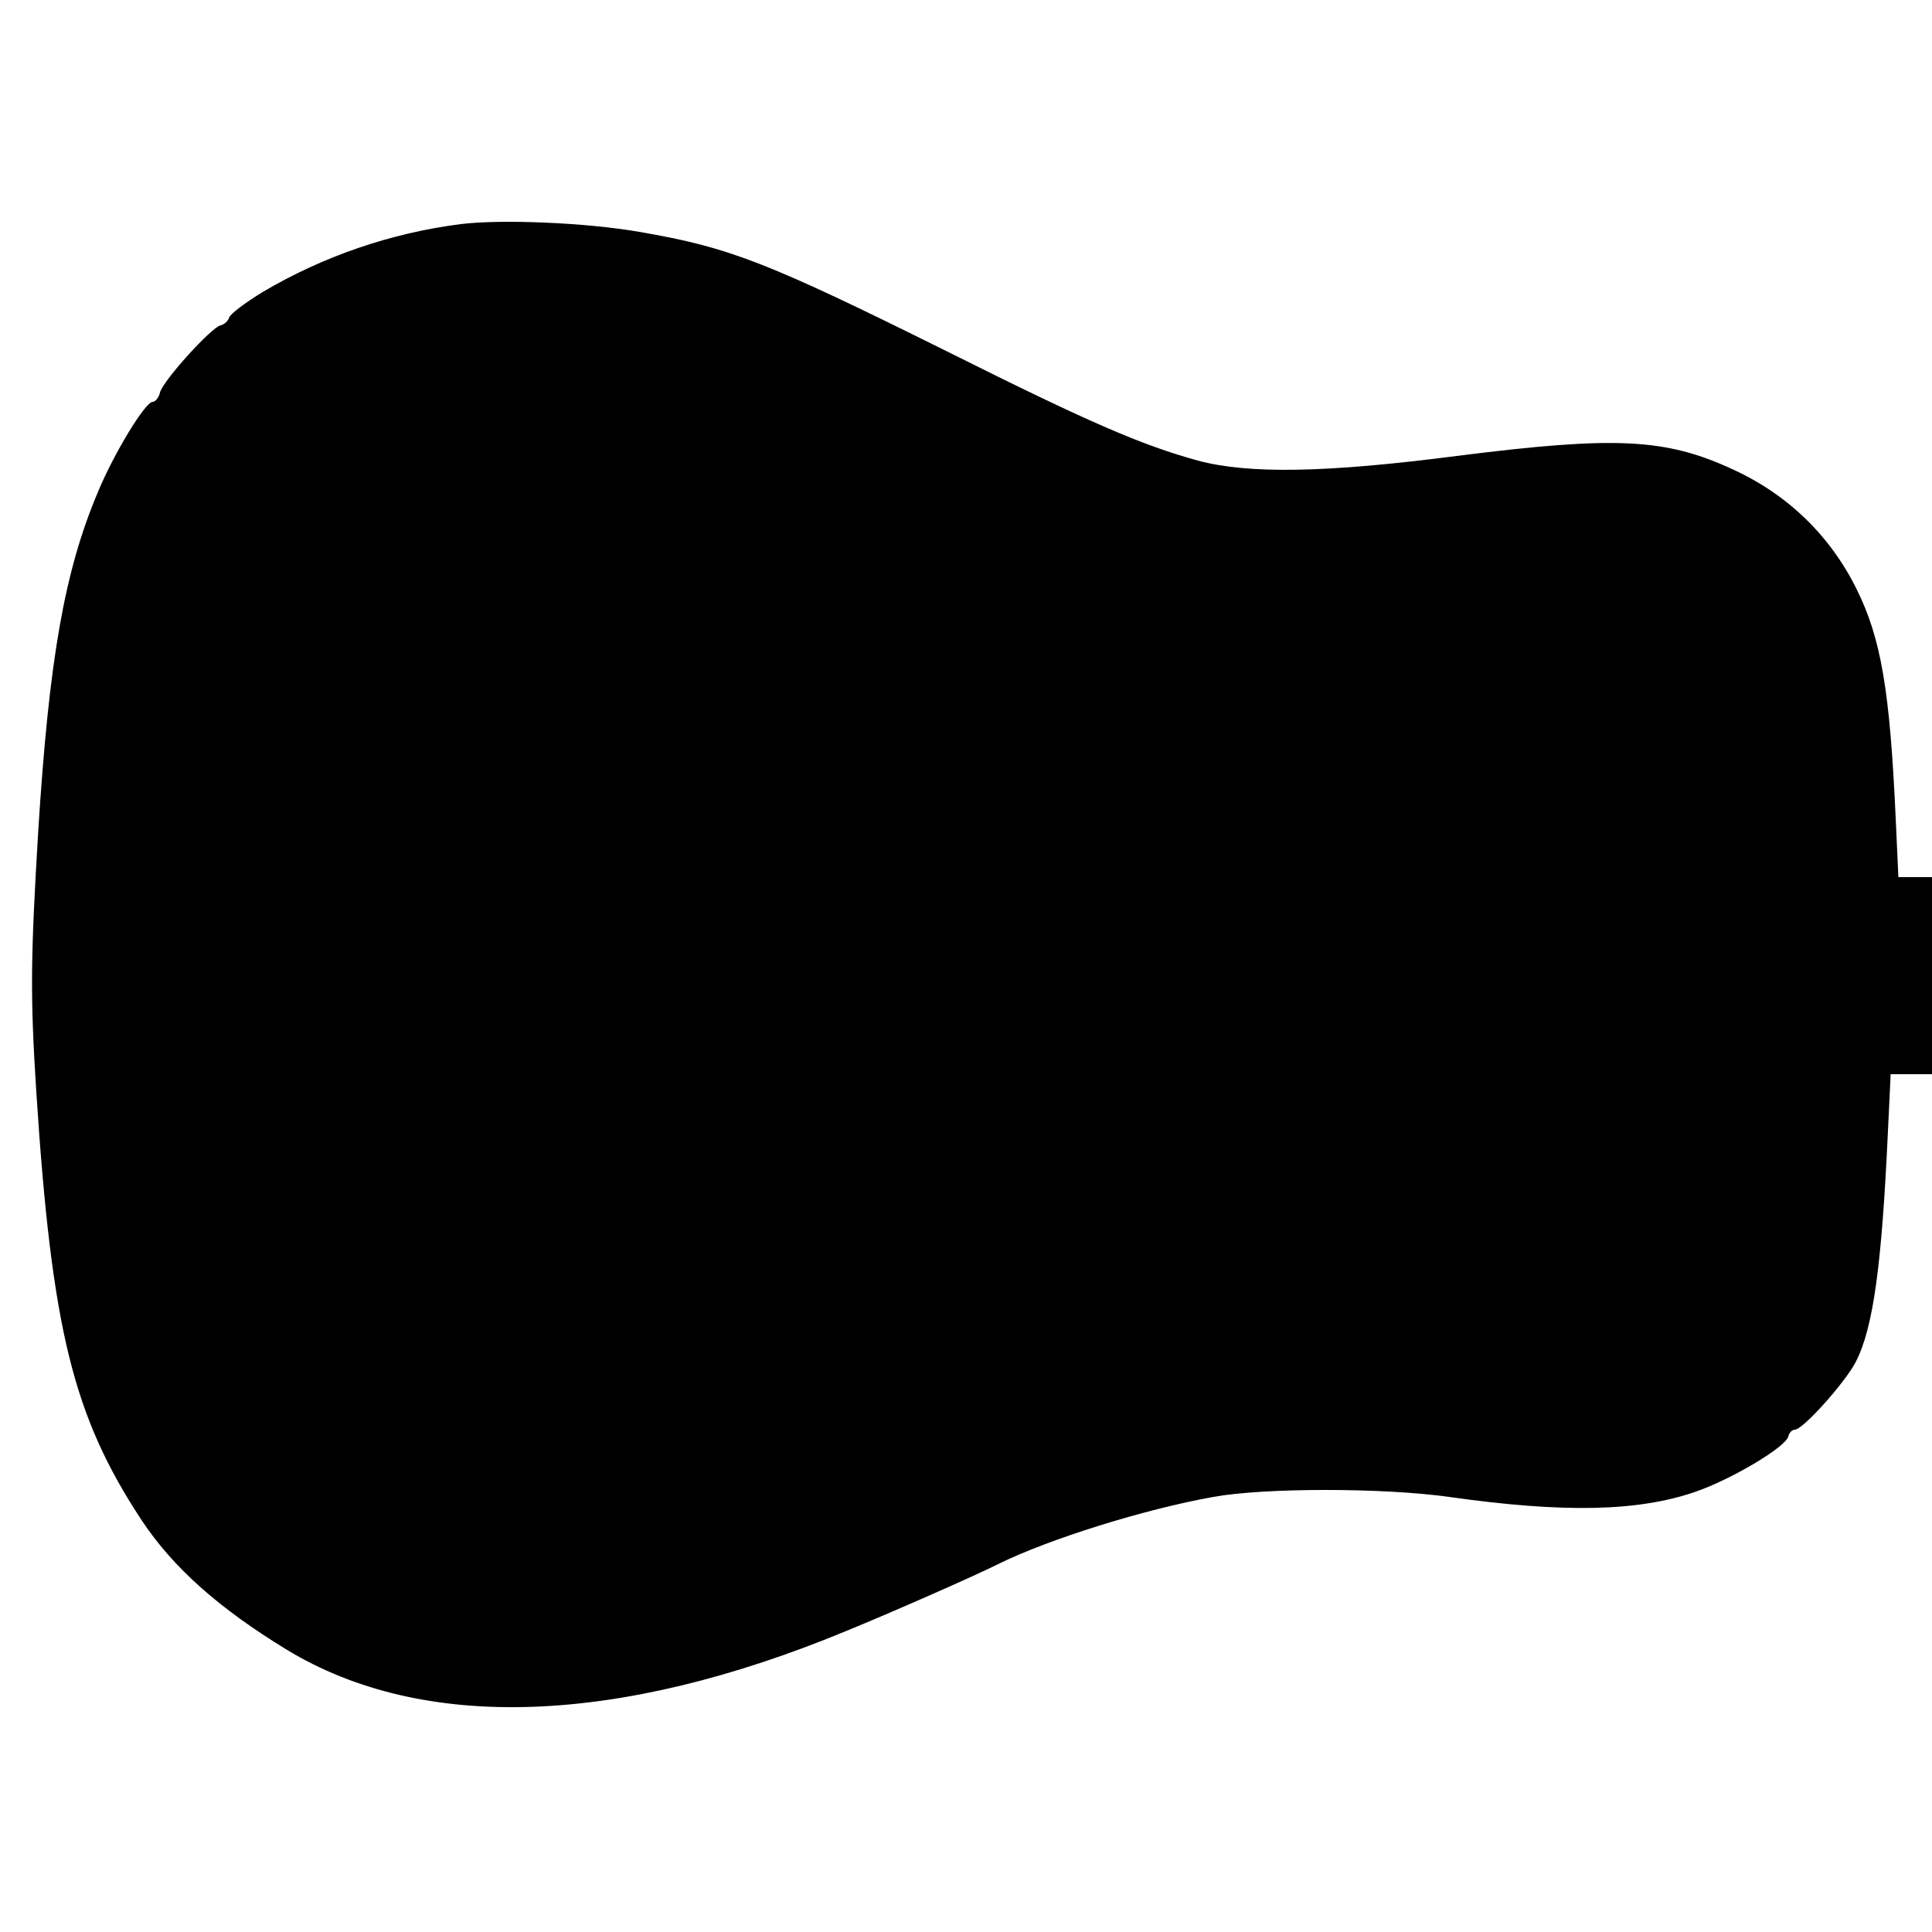 <?xml version="1.0" encoding="UTF-8" standalone="yes"?>
<svg version="1.0" xmlns="http://www.w3.org/2000/svg" width="500" height="500" viewBox="0 0 500 500" preserveAspectRatio="xMidYMid meet">
  <g transform="translate(0,500) scale(0.1,-0.1)" fill="#000000" stroke="none">
    <path d="M1192 4420 c-180 -23 -355 -83 -511 -175 -46 -28 -86 -58 -88 -67 -3
-9 -13 -18 -22 -20 -23 -4 -150 -144 -157 -174 -3 -13 -12 -24 -19 -24 -19 0
-100 -133 -141 -232 -87 -205 -127 -433 -155 -878 -20 -333 -21 -425 -5 -677
40 -614 95 -838 273 -1108 81 -122 199 -227 376 -335 352 -213 855 -196 1447
49 122 50 331 142 395 174 130 64 376 141 555 173 132 24 440 24 610 0 297
-42 488 -38 637 13 93 32 233 115 241 143 2 10 10 18 17 18 21 0 131 123 158
176 45 88 67 249 83 597 l7 147 54 0 53 0 0 255 0 255 -44 0 -43 0 -7 153
c-15 331 -38 465 -101 592 -68 138 -178 245 -320 310 -175 81 -304 87 -715 35
-340 -44 -539 -47 -670 -12 -145 40 -278 97 -648 282 -471 234 -565 270 -798
310 -138 24 -356 33 -462 20z"/>
  </g>
</svg>